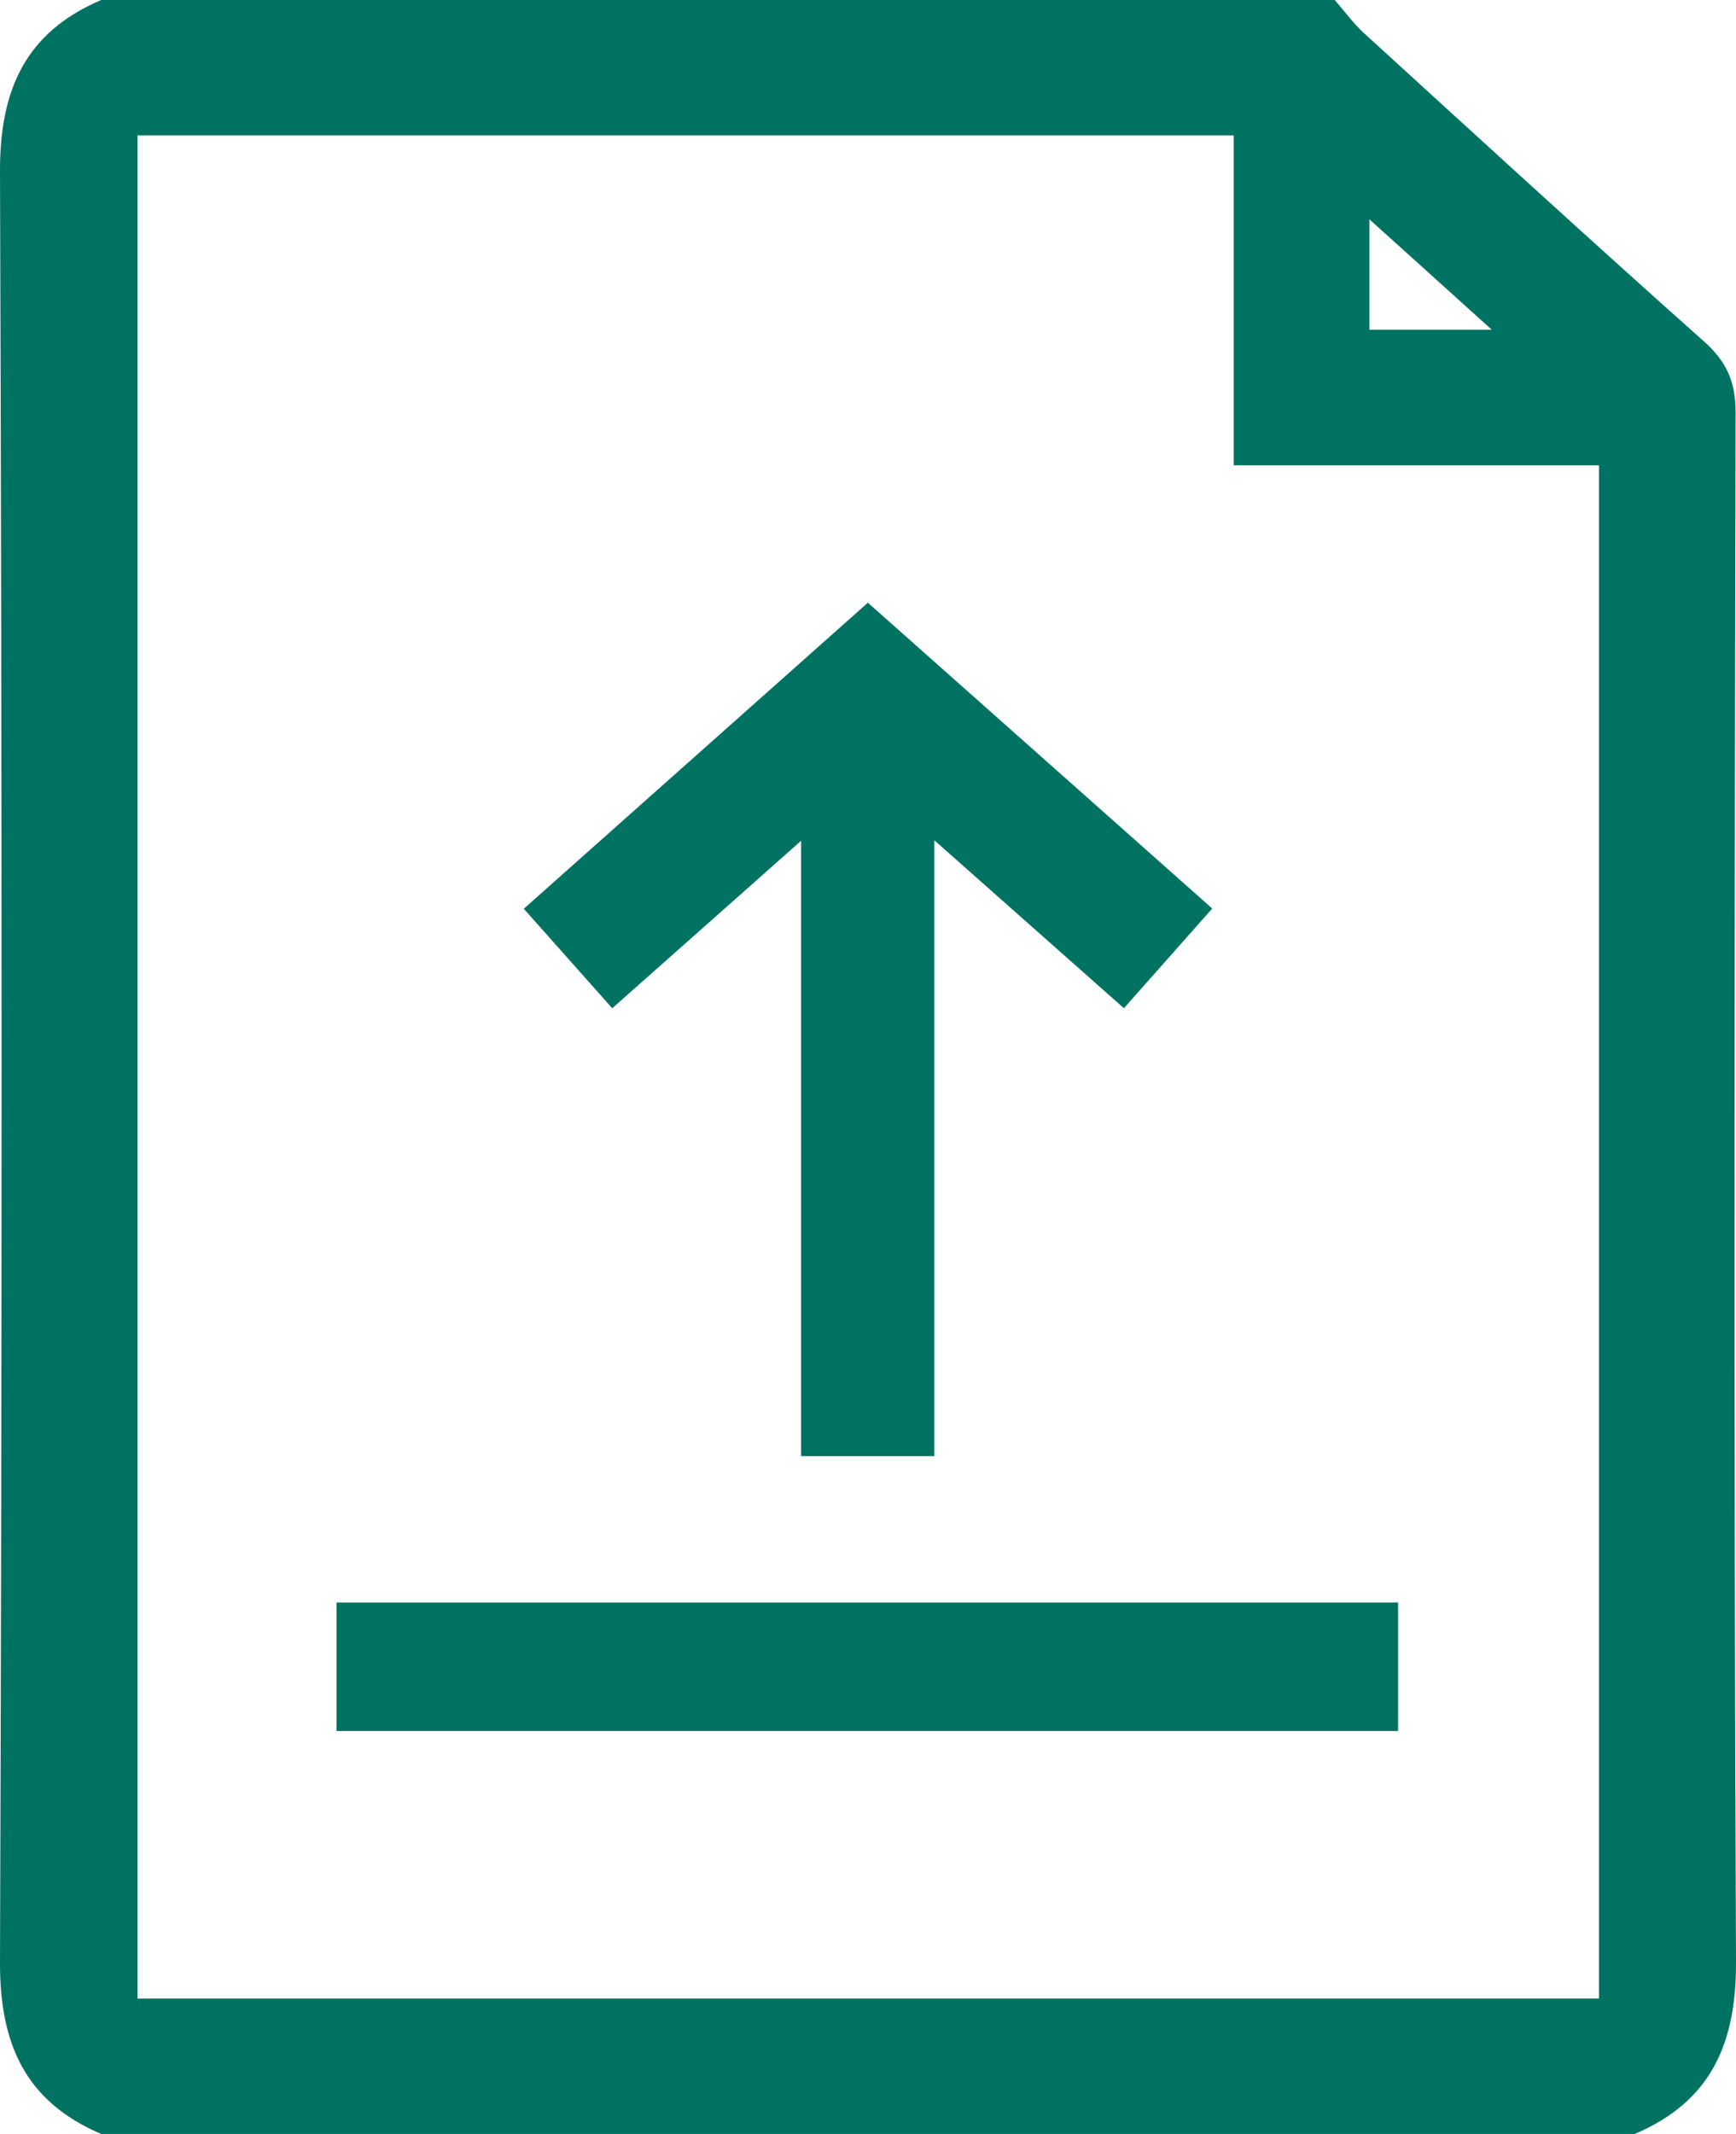 <?xml version="1.0" encoding="UTF-8"?><svg id="Capa_1" xmlns="http://www.w3.org/2000/svg" viewBox="0 0 642.97 790.07"><defs><style>.cls-1{fill:#007261;stroke-width:0px;}</style></defs><path class="cls-1" d="M605.5,790.07H37.47C9.34,778.06-.11,756.71,0,726.48.78,505.52.78,284.55,0,63.58-.1,33.36,9.33,12,37.47,0,189.76,0,342.06,0,494.36,0c3.61,4.13,6.86,8.66,10.89,12.33,41.78,38.13,83.49,76.36,125.74,113.97,8.4,7.48,11.84,14.89,11.82,26.28-.37,191.28-.68,382.57.16,573.85.13,30.25-9.32,51.62-37.47,63.63ZM50.93,50.12v689.82h541.29V172.29h-135.29V50.12H50.93ZM507.2,122.06h45.3c-15.84-14.29-29.58-26.68-45.3-40.86v40.86Z"/><path class="cls-1" d="M346.04,311.1v228.02h-49.34v-227.83c-24.74,21.93-46.87,41.55-69.94,62-10.82-12.16-21.29-23.94-32.76-36.84,42.48-37.77,84.21-74.87,127.44-113.31,42.43,37.66,84.47,74.99,127.54,113.23-11.19,12.63-21.62,24.4-32.71,36.91-22.91-20.29-45.04-39.89-70.23-62.19Z"/><path class="cls-1" d="M124.63,640.88v-47.56h393.19v47.56H124.63Z"/></svg>